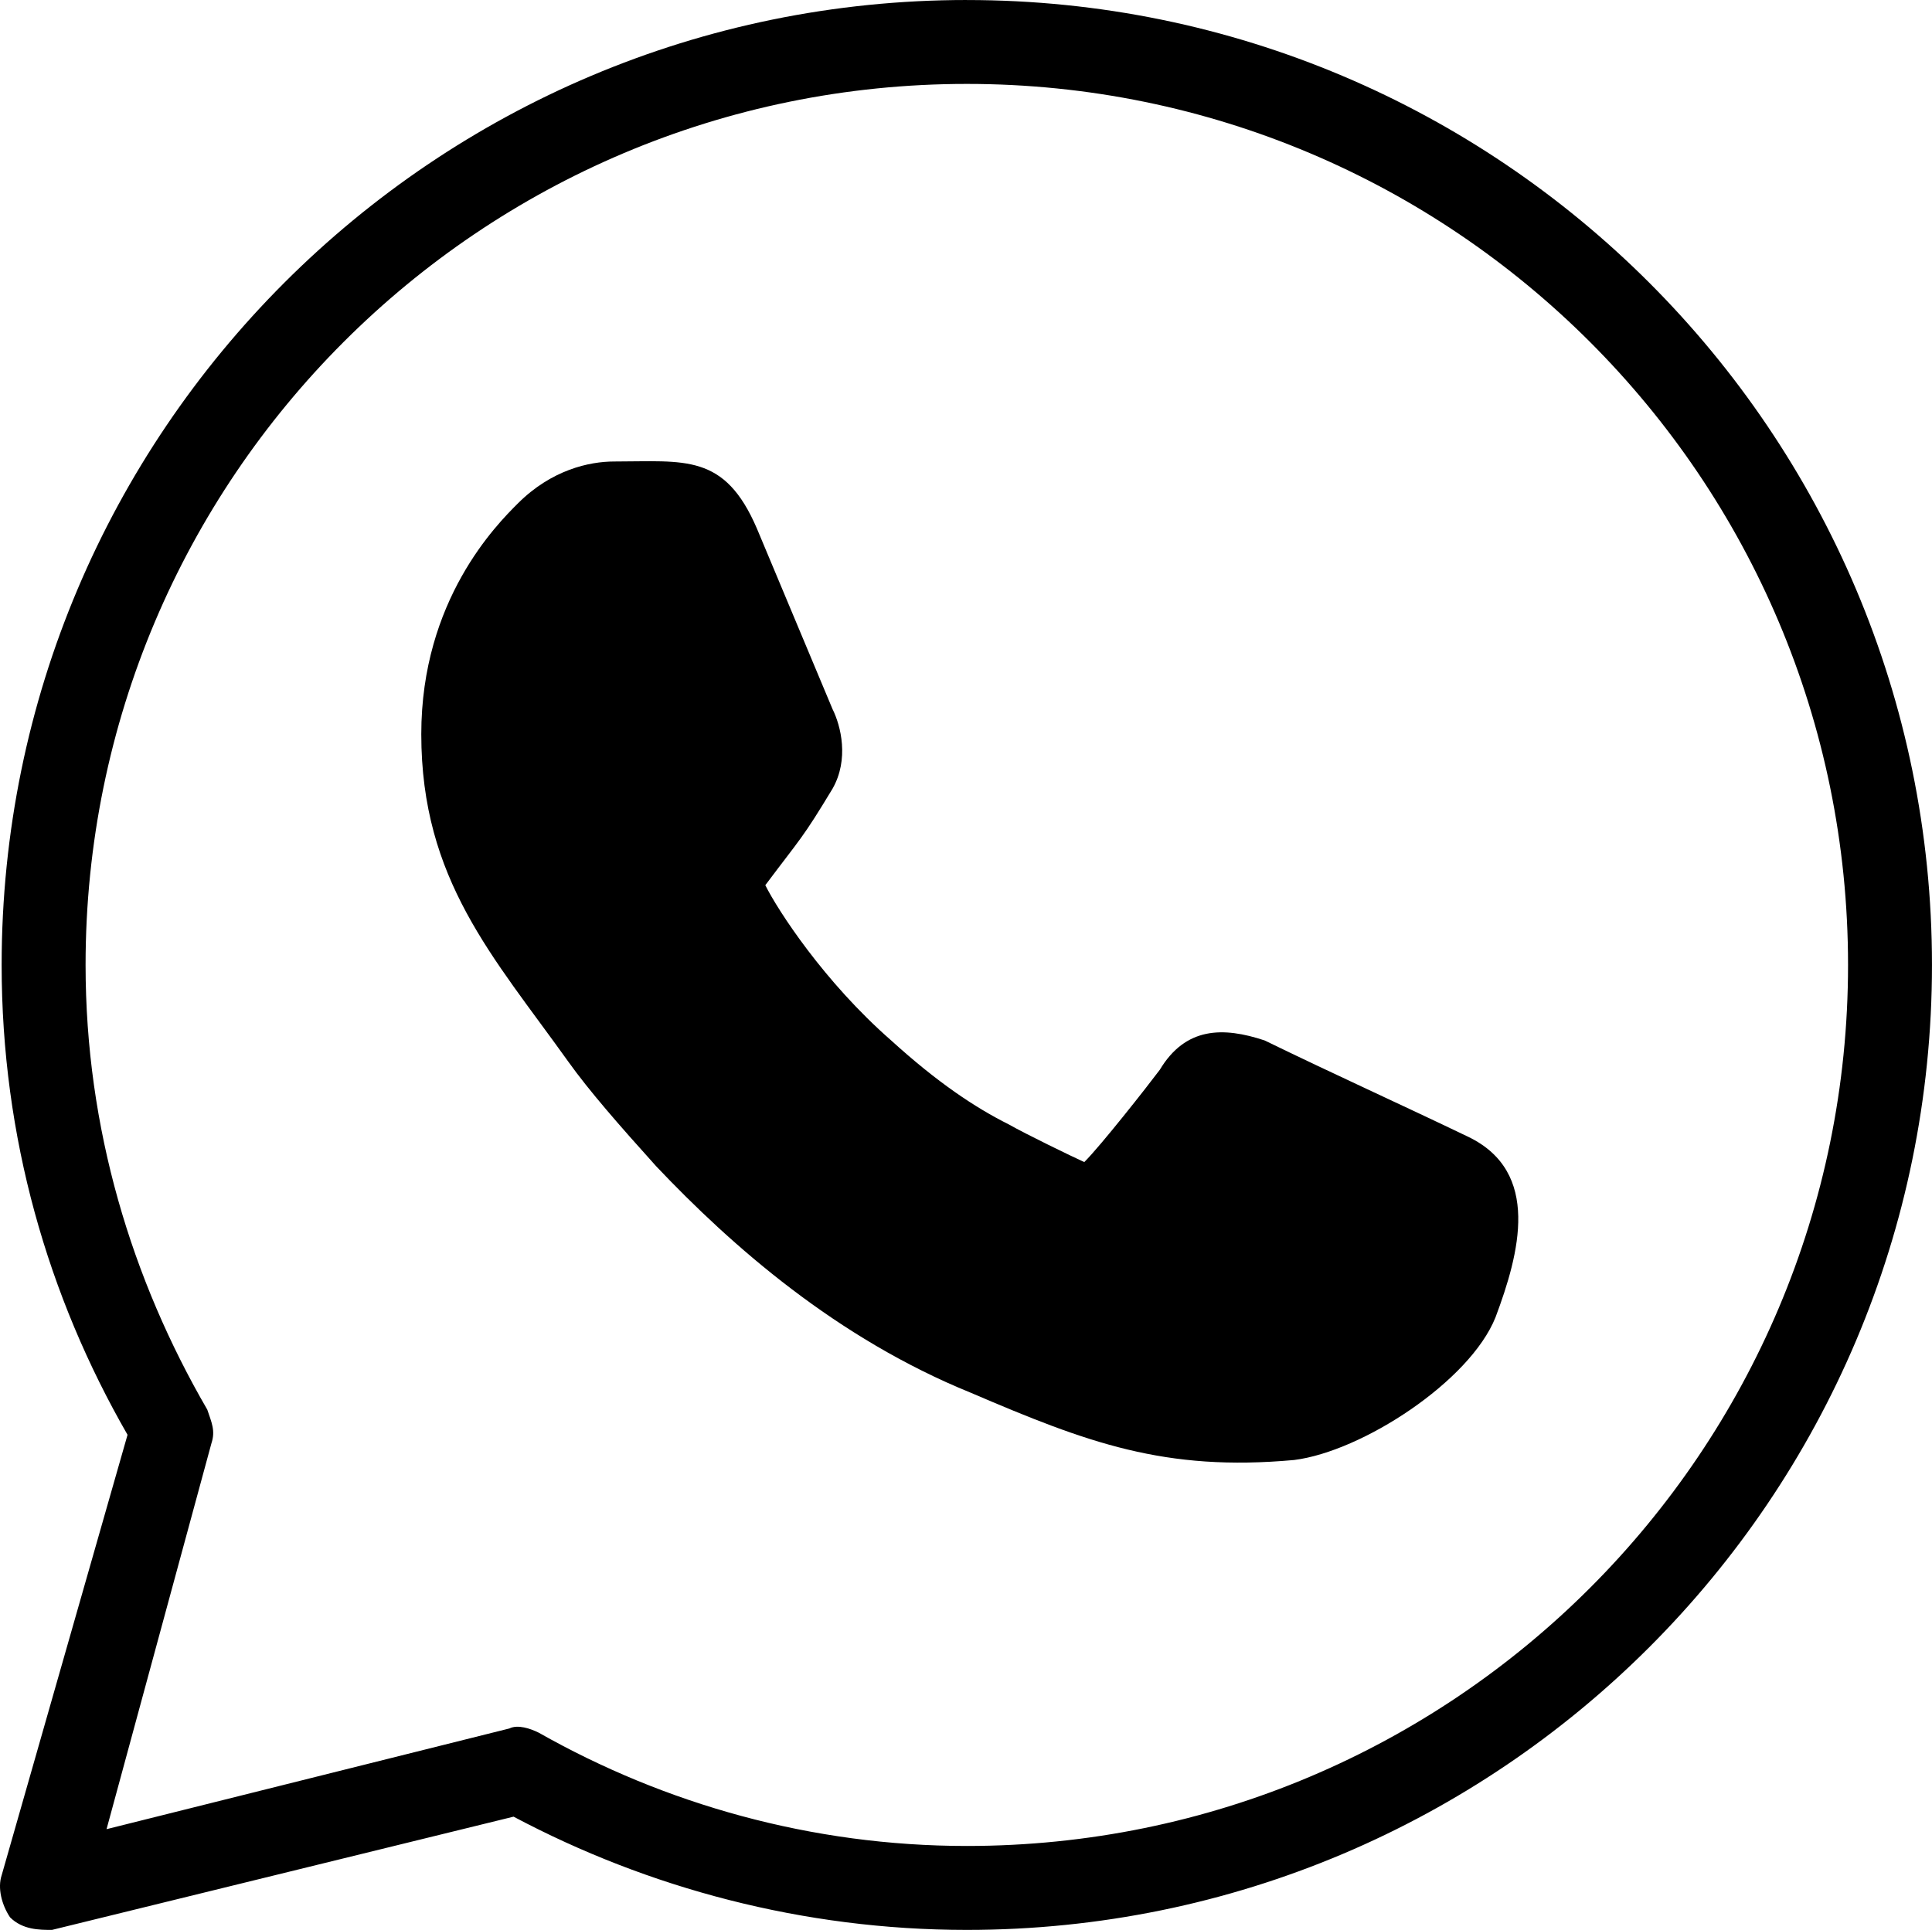 <?xml version="1.0" encoding="UTF-8"?>
<!DOCTYPE svg PUBLIC "-//W3C//DTD SVG 1.1//EN" "http://www.w3.org/Graphics/SVG/1.1/DTD/svg11.dtd">
<!-- Creator: CorelDRAW 2021 (64 Bit) -->
<svg xmlns="http://www.w3.org/2000/svg" xml:space="preserve" width="24.362mm" height="24.341mm" version="1.1" style="shape-rendering:geometricPrecision; text-rendering:geometricPrecision; image-rendering:optimizeQuality; fill-rule:evenodd; clip-rule:evenodd"
viewBox="0 0 879.78 879.02"
 xmlns:xlink="http://www.w3.org/1999/xlink"
 xmlns:xodm="http://www.corel.com/coreldraw/odm/2003">
 <defs>
  <style type="text/css">
   <![CDATA[
    .fil0 {fill:black;fill-rule:nonzero}
   ]]>
  </style>
 </defs>
 <g id="Camada_x0020_1">
  <path class="fil0" d="M440.26 0c-242.68,0 -439.51,196.82 -439.51,439.51 0,78.35 21.02,150.95 57.33,214.01l-57.33 200.65c-1.91,5.73 -0.01,13.38 3.81,19.11 5.73,5.73 13.38,5.75 19.11,5.75l210.2 -51.58c61.15,32.49 131.87,51.58 206.39,51.58 242.69,0 439.51,-196.82 439.51,-439.51 0,-242.68 -196.82,-439.51 -439.51,-439.51zm0 38.22c221.67,0 401.29,179.63 401.29,401.29 0,221.67 -179.63,401.29 -401.29,401.29 -70.7,0 -137.57,-19.1 -194.9,-51.58 -3.82,-1.91 -9.58,-3.85 -13.4,-1.94l-183.44 45.87 47.77 -175.79c1.91,-5.73 0.01,-9.57 -1.9,-15.3 -34.4,-59.24 -55.42,-128.02 -55.42,-202.55 0,-221.66 179.63,-401.29 401.29,-401.29z"/>
  <path class="fil0" d="M279.74 210.2c-11.47,0 -28.64,3.82 -43.93,19.11 -9.56,9.55 -43.97,43.95 -43.97,105.1 0,66.24 32.78,101.33 66.88,149.06 9.56,13.38 22.92,28.66 40.12,47.77 34.4,36.31 82.17,78.32 143.31,103.16 52.99,22.71 88.15,35.97 147.16,30.6 30.87,-3.86 80.02,-35.77 91.7,-64.98 10.91,-29.11 20.87,-66.23 -12.48,-82.26 -30.69,-14.75 -61.81,-28.82 -92.62,-43.85 -18.96,-6.31 -36.04,-6.19 -47.77,13.36 -5.73,7.64 -26.73,34.38 -34.38,42.03 -5.43,-2.45 -26.58,-12.7 -34.41,-17.17 -15.29,-7.64 -32.5,-19.11 -53.52,-38.22 -30.58,-26.75 -51.6,-59.26 -57.33,-70.72 16.34,-21.8 16.75,-20.98 30.6,-43.93 7.64,-13.38 3.82,-28.67 0,-36.31l-34.41 -82.18c-14.74,-34.4 -32.87,-30.57 -64.98,-30.57z"/>
 </g>
</svg>
